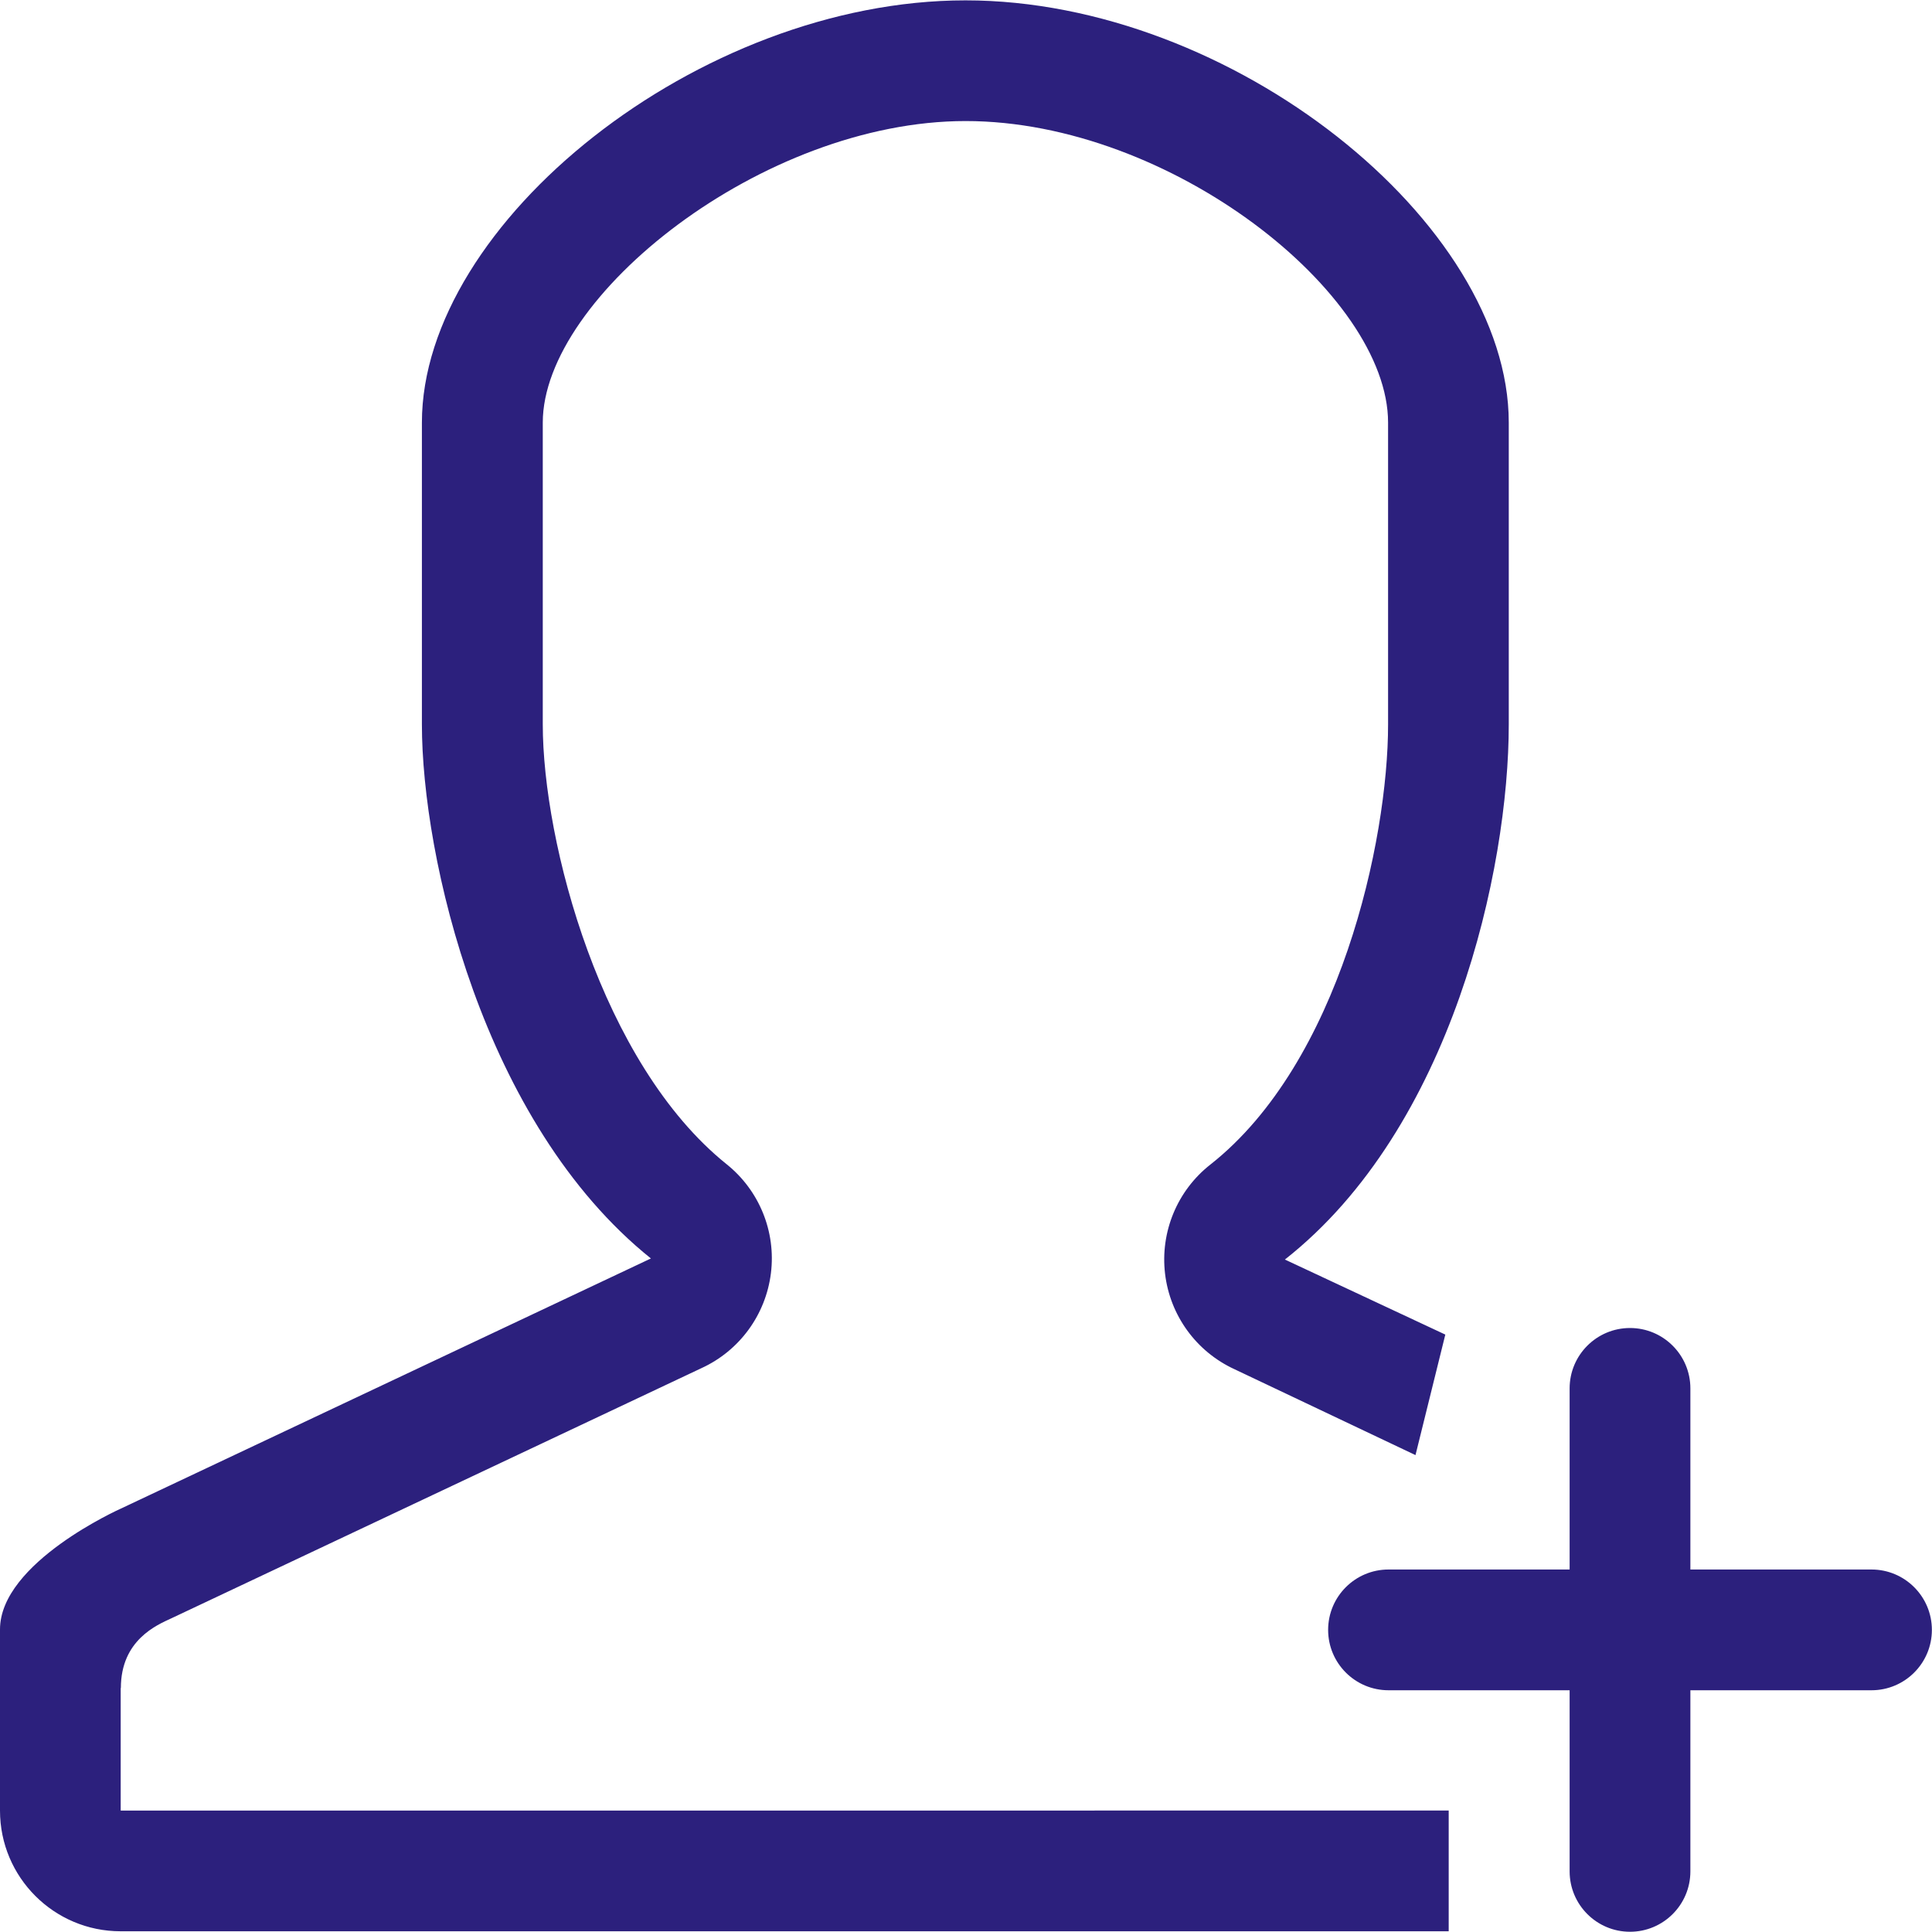 <?xml version="1.0" encoding="utf-8"?><!-- Uploaded to: SVG Repo, www.svgrepo.com, Generator: SVG Repo Mixer Tools -->
<svg fill="#2C207D" width="800px" height="800px" viewBox="0 0 32 32" version="1.1" xmlns="http://www.w3.org/2000/svg">
    <path d="M2.002 27.959c0-0.795 0.597-1.044 0.835-1.154l8.783-4.145c0.63-0.289 1.064-0.885 1.149-1.573s-0.193-1.37-0.733-1.803c-2.078-1.668-3.046-5.334-3.046-7.287v-4.997c0-2.090 3.638-4.995 7.004-4.995 3.396 0 6.997 2.861 6.997 4.995v4.998c0 1.924-0.8 5.604-2.945 7.292-0.547 0.43-0.831 1.115-0.749 1.807 0.082 0.692 0.518 1.291 1.151 1.582l2.997 1.422 0.494-1.996-2.657-1.243c2.771-2.18 3.708-6.463 3.708-8.864v-4.997c0-3.31-4.582-6.995-8.998-6.995s-9.004 3.686-9.004 6.995v4.997c0 2.184 0.997 6.602 3.793 8.846l-8.783 4.145s-1.998 0.89-1.998 1.999v3.001c0 1.105 0.895 1.999 1.998 1.999h21.997v-2l-21.996 0.001v-2.029zM30.998 25.996h-3v-3c0-0.552-0.448-1-1-1s-1 0.448-1 1v3h-3c-0.552 0-1 0.448-1 1s0.448 1 1 1h3v3c0 0.552 0.448 1 1 1s1-0.448 1-1v-3h3c0.552 0 1-0.448 1-1s-0.448-1-1-1z"></path>
</svg>